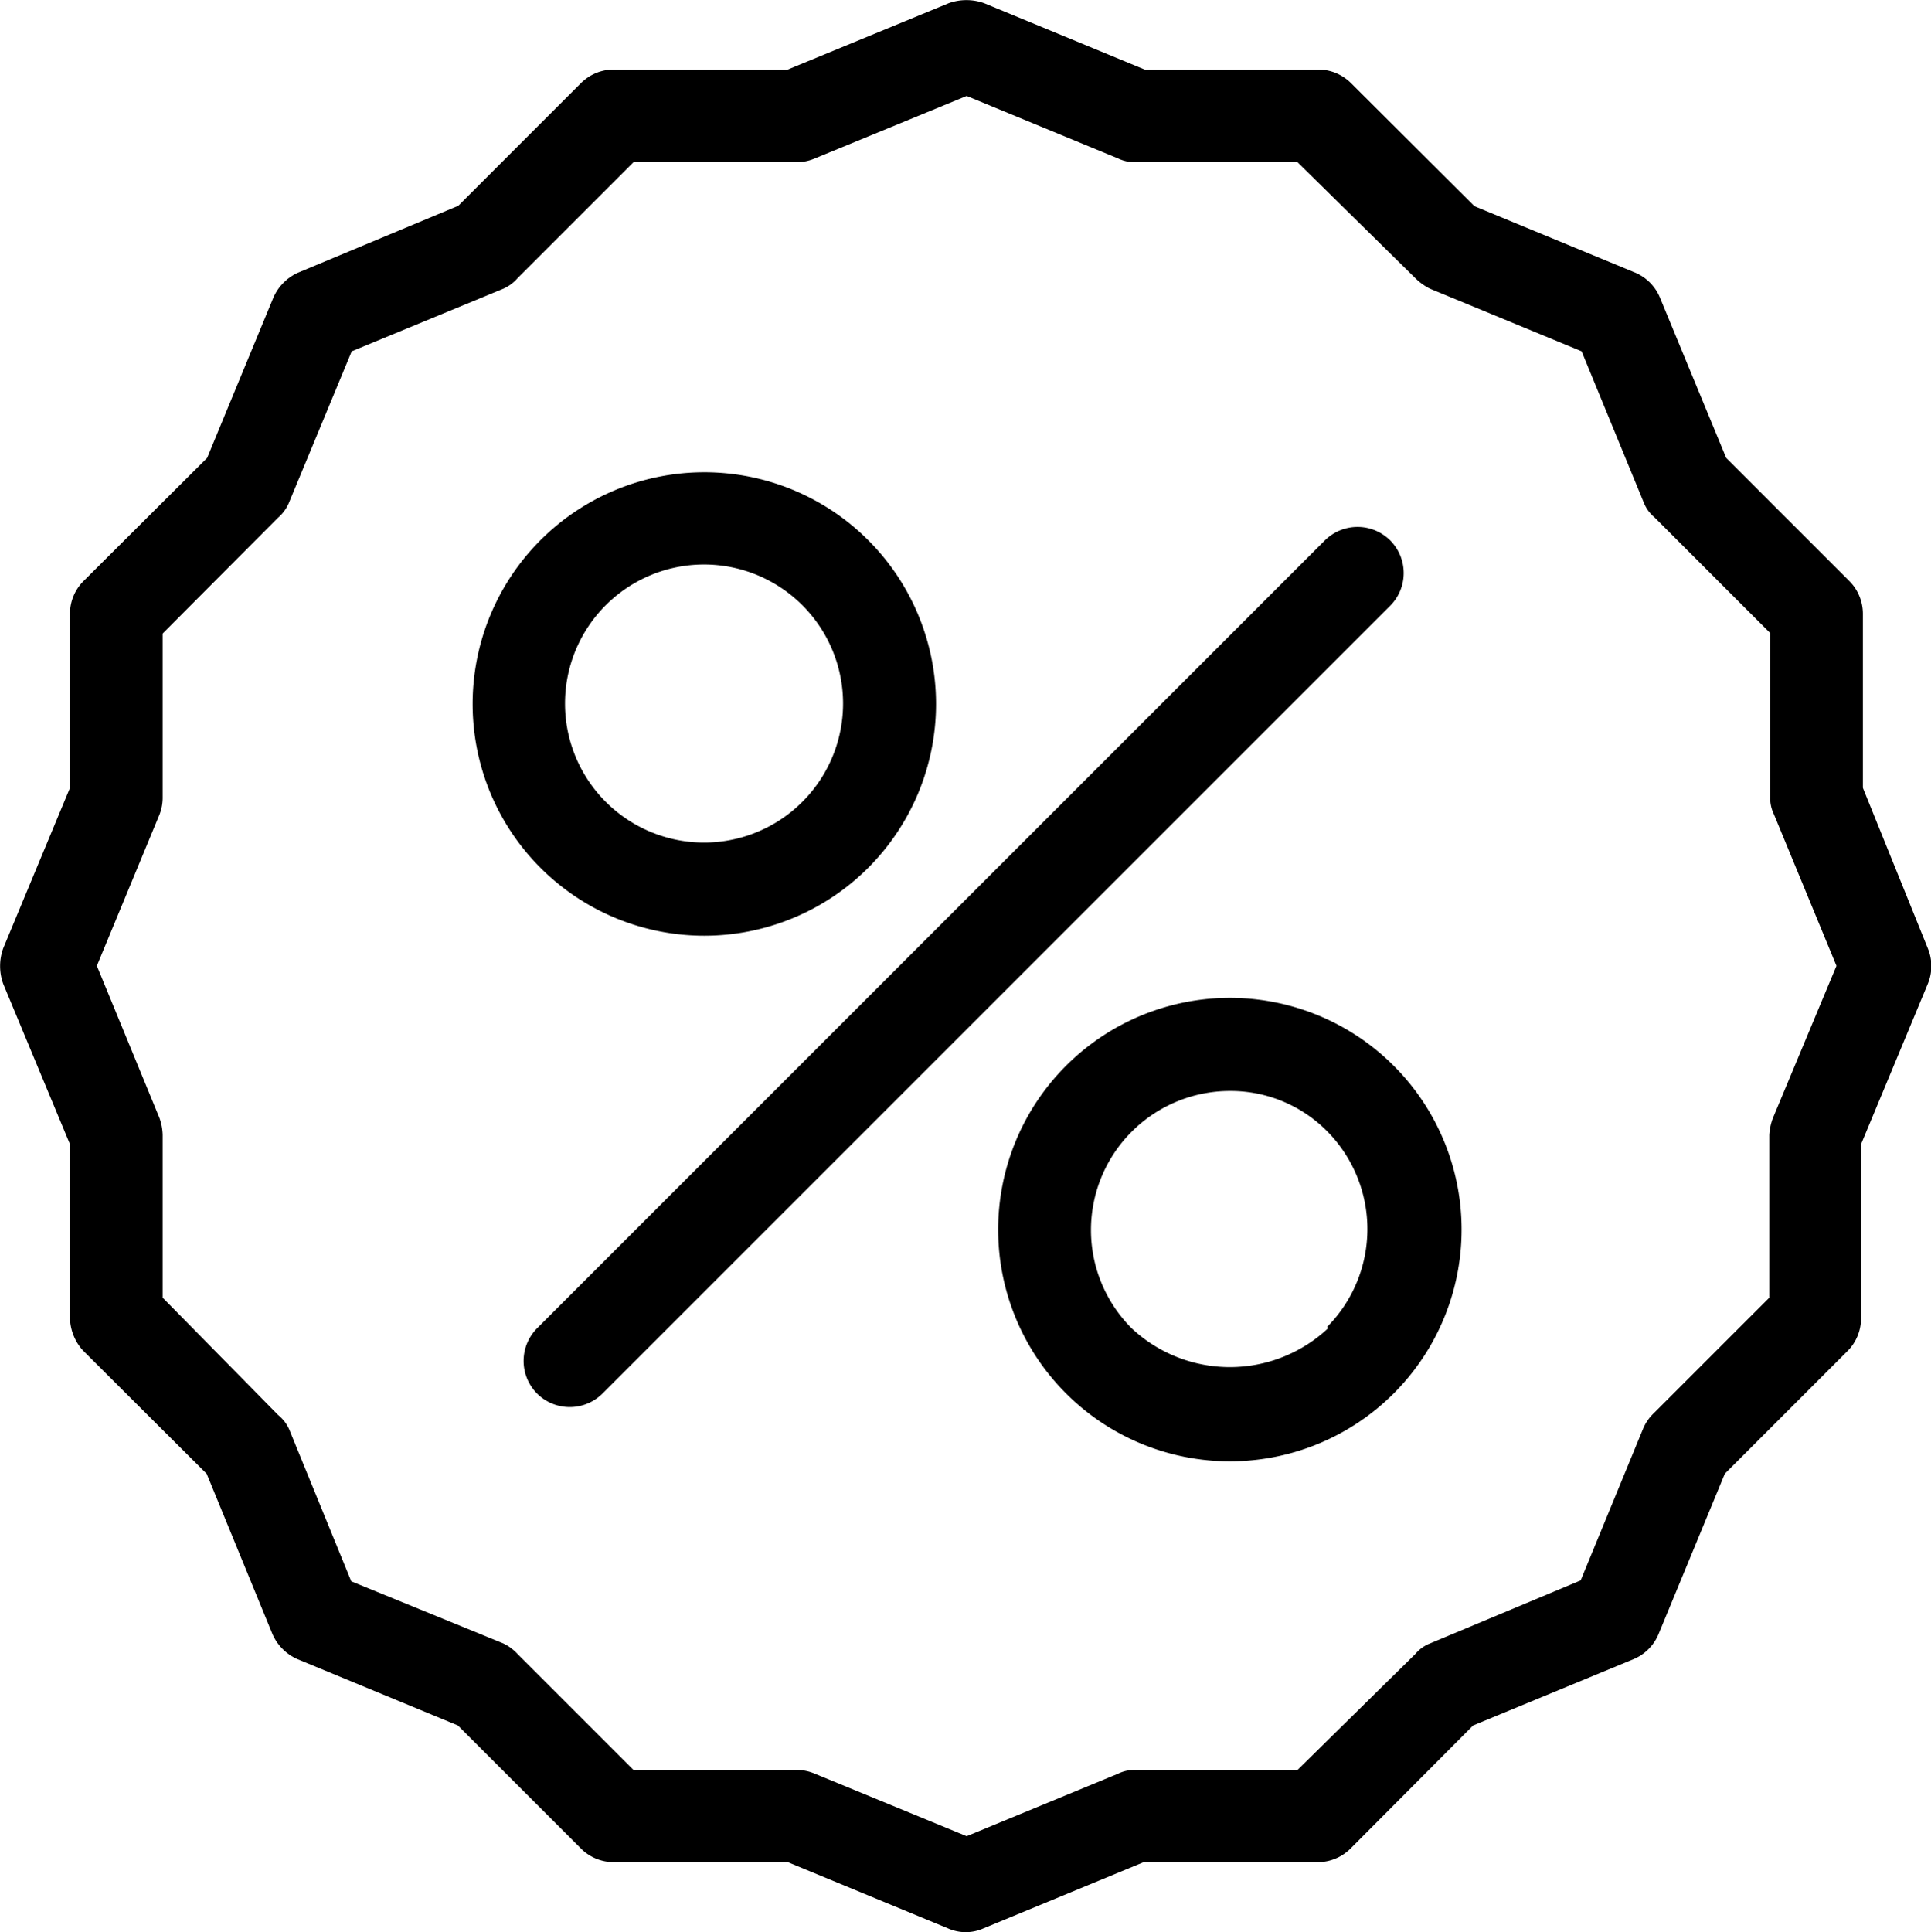 <?xml version="1.0" encoding="UTF-8"?> <svg xmlns="http://www.w3.org/2000/svg" viewBox="0 0 41.67 41.69"> <g id="Слой_2" data-name="Слой 2"> <g id="Слой_1-2" data-name="Слой 1"> <path d="M40.2,17V13.24a1,1,0,0,0-.3-.71L37.25,9.88,35.82,6.42a1,1,0,0,0-.54-.54L31.82,4.45,29.15,1.79a1,1,0,0,0-.7-.29H24.7L21.24.07a1.13,1.13,0,0,0-.77,0L17,1.5H13.25a1,1,0,0,0-.71.29L9.89,4.44,6.44,5.88a1.05,1.05,0,0,0-.54.54L4.47,9.88,1.8,12.54a1,1,0,0,0-.29.71V17L.07,20.46a1.13,1.13,0,0,0,0,.77l1.44,3.46v3.75a1.08,1.08,0,0,0,.29.71L4.46,31.8l1.42,3.46a1.05,1.05,0,0,0,.54.54l3.46,1.43,2.66,2.66a1,1,0,0,0,.7.29H17l3.46,1.43a.94.94,0,0,0,.76,0l3.46-1.43h3.75a1,1,0,0,0,.71-.29l2.65-2.66,3.46-1.43a1,1,0,0,0,.54-.54l1.43-3.46,2.65-2.65a1,1,0,0,0,.29-.71V24.69l1.44-3.46a1,1,0,0,0,0-.77Zm-1.94,7.12a1.23,1.23,0,0,0-.08.37V28l-2.5,2.5a1,1,0,0,0-.22.32L34.11,34.1l-3.25,1.36a.79.79,0,0,0-.32.23L28,38.19H24.5a.8.8,0,0,0-.37.08l-3.27,1.35-3.28-1.35a1,1,0,0,0-.37-.08H13.67l-2.5-2.5a1,1,0,0,0-.31-.23L7.58,34.12,6.24,30.84A.84.84,0,0,0,6,30.53L3.51,28V24.49a1.16,1.16,0,0,0-.07-.37L2.09,20.84l1.35-3.26a1,1,0,0,0,.07-.37V13.67L6,11.17a.87.87,0,0,0,.23-.31L7.59,7.58l3.27-1.35A.87.87,0,0,0,11.17,6l2.5-2.5h3.54a1,1,0,0,0,.37-.08l3.28-1.35,3.27,1.35a.83.83,0,0,0,.37.08H28L30.54,6a1.24,1.24,0,0,0,.32.23l3.27,1.35,1.34,3.26a.79.79,0,0,0,.23.32l2.5,2.5V17.2a.8.8,0,0,0,.08.37l1.35,3.27Z"></path> <path d="M15.2,20.19a5,5,0,0,0,3.54-8.53,5,5,0,1,0-3.54,8.53Zm-2.13-7.13a3,3,0,1,1,0,4.24A3,3,0,0,1,13.07,13.06Z"></path> <path d="M23,23a5,5,0,1,0,7.08,0A5,5,0,0,0,23,23Zm5.66,5.66a3.1,3.1,0,0,1-4.24,0,3,3,0,0,1,2.11-5.12,2.93,2.93,0,0,1,2.12.88A3,3,0,0,1,28.64,28.63Z"></path> <path d="M30,11.66a1,1,0,0,0-1.41,0l-17,17a1,1,0,0,0,0,1.41,1,1,0,0,0,1.41,0l17-17A1,1,0,0,0,30,11.66Z"></path> </g> </g> </svg> 